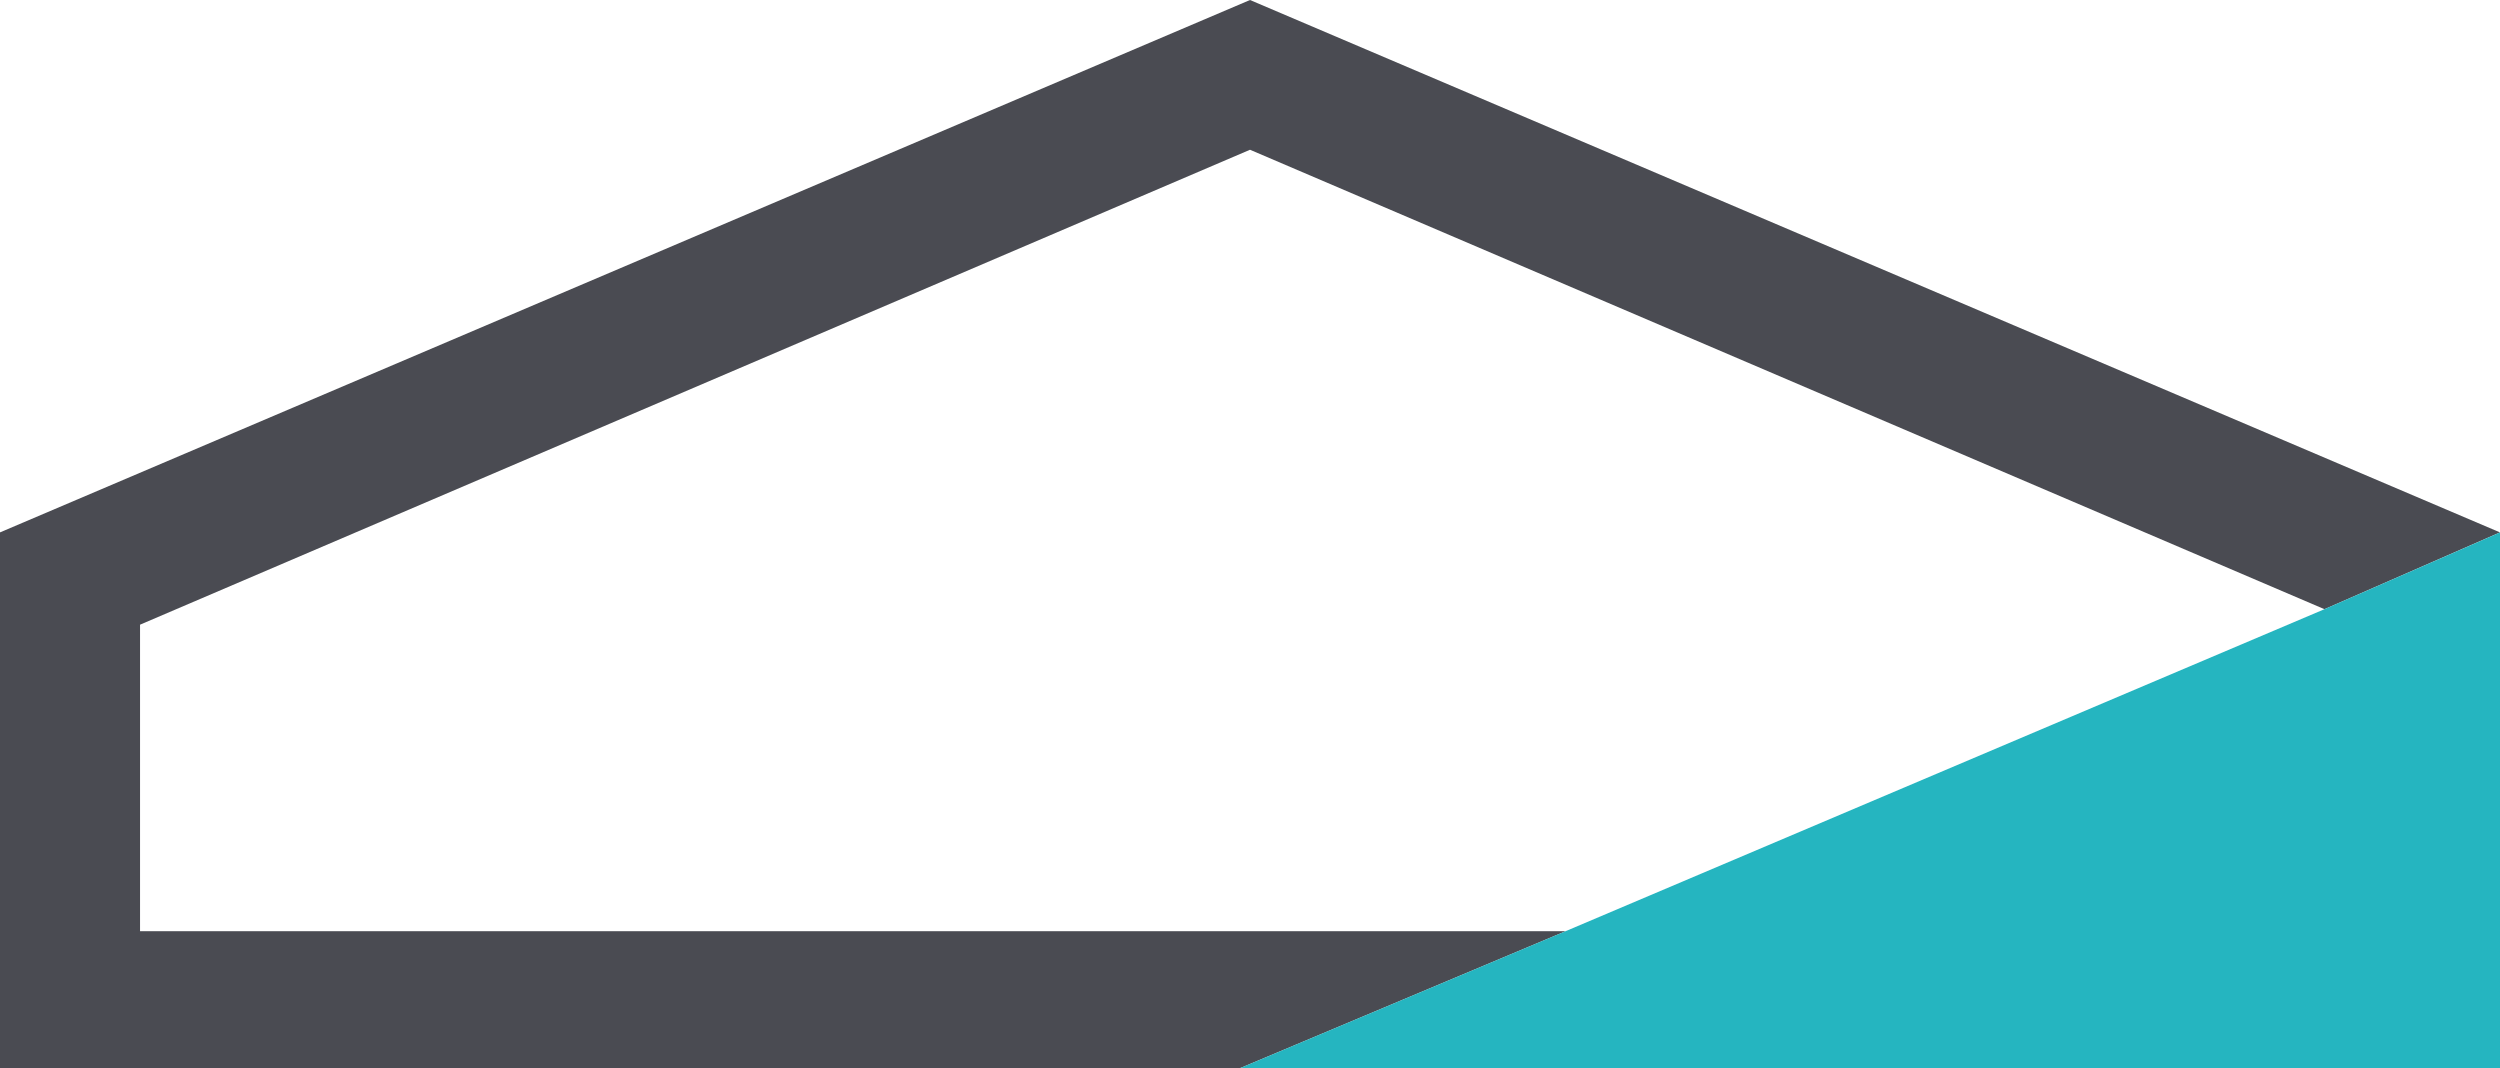 <?xml version="1.0" encoding="UTF-8"?>
<svg xmlns="http://www.w3.org/2000/svg" id="chiffres-cles-01" width="162.771" height="69.537" viewBox="0 0 162.771 69.537">
  <g id="Groupe_854" data-name="Groupe 854" transform="translate(0 0)">
    <g id="Groupe_853" data-name="Groupe 853">
      <path id="Tracé_658" data-name="Tracé 658" d="M85.646,12.45,4.26,47.113V81.987H85.015l21.176-8.907H13.378V53.122L85.646,22.2,155.6,52.113l11.428-5h0Z" transform="translate(-4.26 -12.45)" fill="#4a4b52"></path>
    </g>
  </g>
  <path id="Tracé_302" data-name="Tracé 302" d="M105.5,20.7V55.573H23.48l21.176-8.907L94.067,25.7Z" transform="translate(57.275 13.963)" fill="#25b5c0"></path>
</svg>
